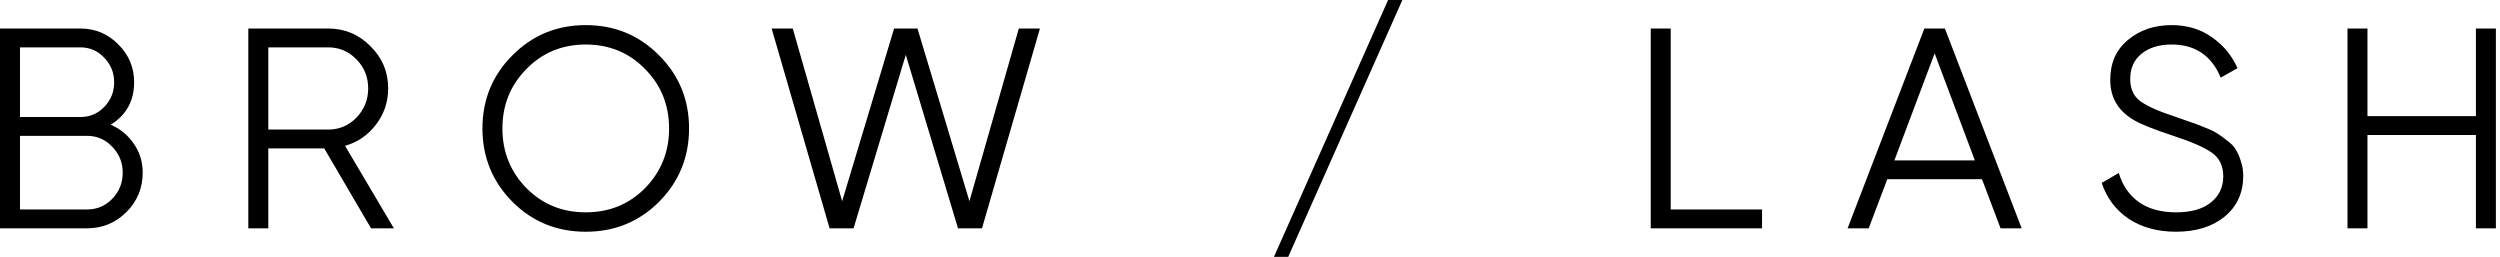 <?xml version="1.0" encoding="UTF-8"?> <svg xmlns="http://www.w3.org/2000/svg" width="438" height="45" viewBox="0 0 438 45" fill="none"> <path d="M19.4 21.85C21.1 22.583 22.45 23.7 23.45 25.2C24.483 26.667 25 28.35 25 30.25C25 32.95 24.05 35.25 22.15 37.15C20.25 39.05 17.95 40 15.25 40H2.83122e-07V5H14.1C16.7 5 18.917 5.933 20.75 7.8C22.583 9.633 23.5 11.833 23.5 14.4C23.5 17.667 22.133 20.15 19.4 21.85ZM14.1 8.3H3.5V20.5H14.1C15.733 20.5 17.117 19.917 18.25 18.75C19.417 17.55 20 16.1 20 14.4C20 12.733 19.417 11.3 18.25 10.1C17.117 8.9 15.733 8.3 14.1 8.3ZM15.25 36.7C16.983 36.7 18.45 36.083 19.65 34.85C20.883 33.583 21.5 32.05 21.5 30.25C21.5 28.483 20.883 26.967 19.65 25.7C18.45 24.433 16.983 23.8 15.25 23.8H3.5V36.7H15.25ZM65.006 40L56.806 26H47.006V40H43.506V5H57.506C60.406 5 62.873 6.033 64.906 8.1C66.972 10.133 68.006 12.6 68.006 15.5C68.006 17.867 67.289 19.983 65.856 21.85C64.456 23.683 62.656 24.917 60.456 25.55L69.006 40H65.006ZM47.006 8.3V22.7H57.506C59.439 22.7 61.089 22 62.456 20.6C63.822 19.167 64.506 17.467 64.506 15.5C64.506 13.5 63.822 11.8 62.456 10.4C61.089 9 59.439 8.3 57.506 8.3H47.006ZM115.473 35.35C111.973 38.85 107.69 40.6 102.623 40.6C97.557 40.6 93.273 38.85 89.773 35.35C86.273 31.817 84.523 27.533 84.523 22.5C84.523 17.467 86.273 13.2 89.773 9.7C93.273 6.167 97.557 4.4 102.623 4.4C107.69 4.4 111.973 6.167 115.473 9.7C118.973 13.2 120.723 17.467 120.723 22.5C120.723 27.533 118.973 31.817 115.473 35.35ZM92.223 32.95C95.023 35.783 98.49 37.2 102.623 37.2C106.757 37.2 110.223 35.783 113.023 32.95C115.823 30.083 117.223 26.6 117.223 22.5C117.223 18.4 115.823 14.933 113.023 12.1C110.223 9.233 106.757 7.8 102.623 7.8C98.49 7.8 95.023 9.233 92.223 12.1C89.423 14.933 88.023 18.4 88.023 22.5C88.023 26.6 89.423 30.083 92.223 32.95ZM145.345 40L135.195 5H138.895L147.545 35.25L156.645 5H160.745L169.845 35.25L178.495 5H182.195L172.045 40H167.845L158.695 9.6L149.545 40H145.345ZM225.695 45H223.195L243.195 -5.96046e-07H245.695L225.695 45ZM292.709 36.7H308.709V40H289.209V5H292.709V36.7ZM350.497 40L347.247 31.4H330.647L327.397 40H323.697L337.147 5H340.747L354.197 40H350.497ZM331.897 28.1H345.997L338.947 9.35L331.897 28.1ZM381.215 40.6C378.015 40.6 375.265 39.85 372.965 38.35C370.698 36.817 369.115 34.717 368.215 32.05L371.215 30.3C371.848 32.467 373.015 34.167 374.715 35.4C376.415 36.6 378.598 37.2 381.265 37.2C383.865 37.2 385.882 36.633 387.315 35.5C388.782 34.333 389.515 32.8 389.515 30.9C389.515 29.067 388.848 27.683 387.515 26.75C386.182 25.817 383.982 24.85 380.915 23.85C377.282 22.65 374.882 21.683 373.715 20.95C371.048 19.35 369.715 17.033 369.715 14C369.715 11.033 370.748 8.7 372.815 7C374.882 5.267 377.432 4.4 380.465 4.4C383.198 4.4 385.565 5.117 387.565 6.55C389.565 7.95 391.048 9.75 392.015 11.95L389.065 13.6C387.465 9.733 384.598 7.8 380.465 7.8C378.298 7.8 376.548 8.333 375.215 9.4C373.882 10.467 373.215 11.95 373.215 13.85C373.215 15.583 373.815 16.883 375.015 17.75C376.215 18.617 378.198 19.5 380.965 20.4C382.232 20.833 383.132 21.15 383.665 21.35C384.232 21.517 385.032 21.817 386.065 22.25C387.132 22.65 387.915 23.017 388.415 23.35C388.915 23.65 389.515 24.083 390.215 24.65C390.948 25.183 391.465 25.733 391.765 26.3C392.098 26.833 392.382 27.5 392.615 28.3C392.882 29.067 393.015 29.9 393.015 30.8C393.015 33.767 391.932 36.15 389.765 37.95C387.598 39.717 384.748 40.6 381.215 40.6ZM433.779 5H437.279V40H433.779V23.65H414.779V40H411.279V5H414.779V20.35H433.779V5Z" fill="black"></path> </svg> 